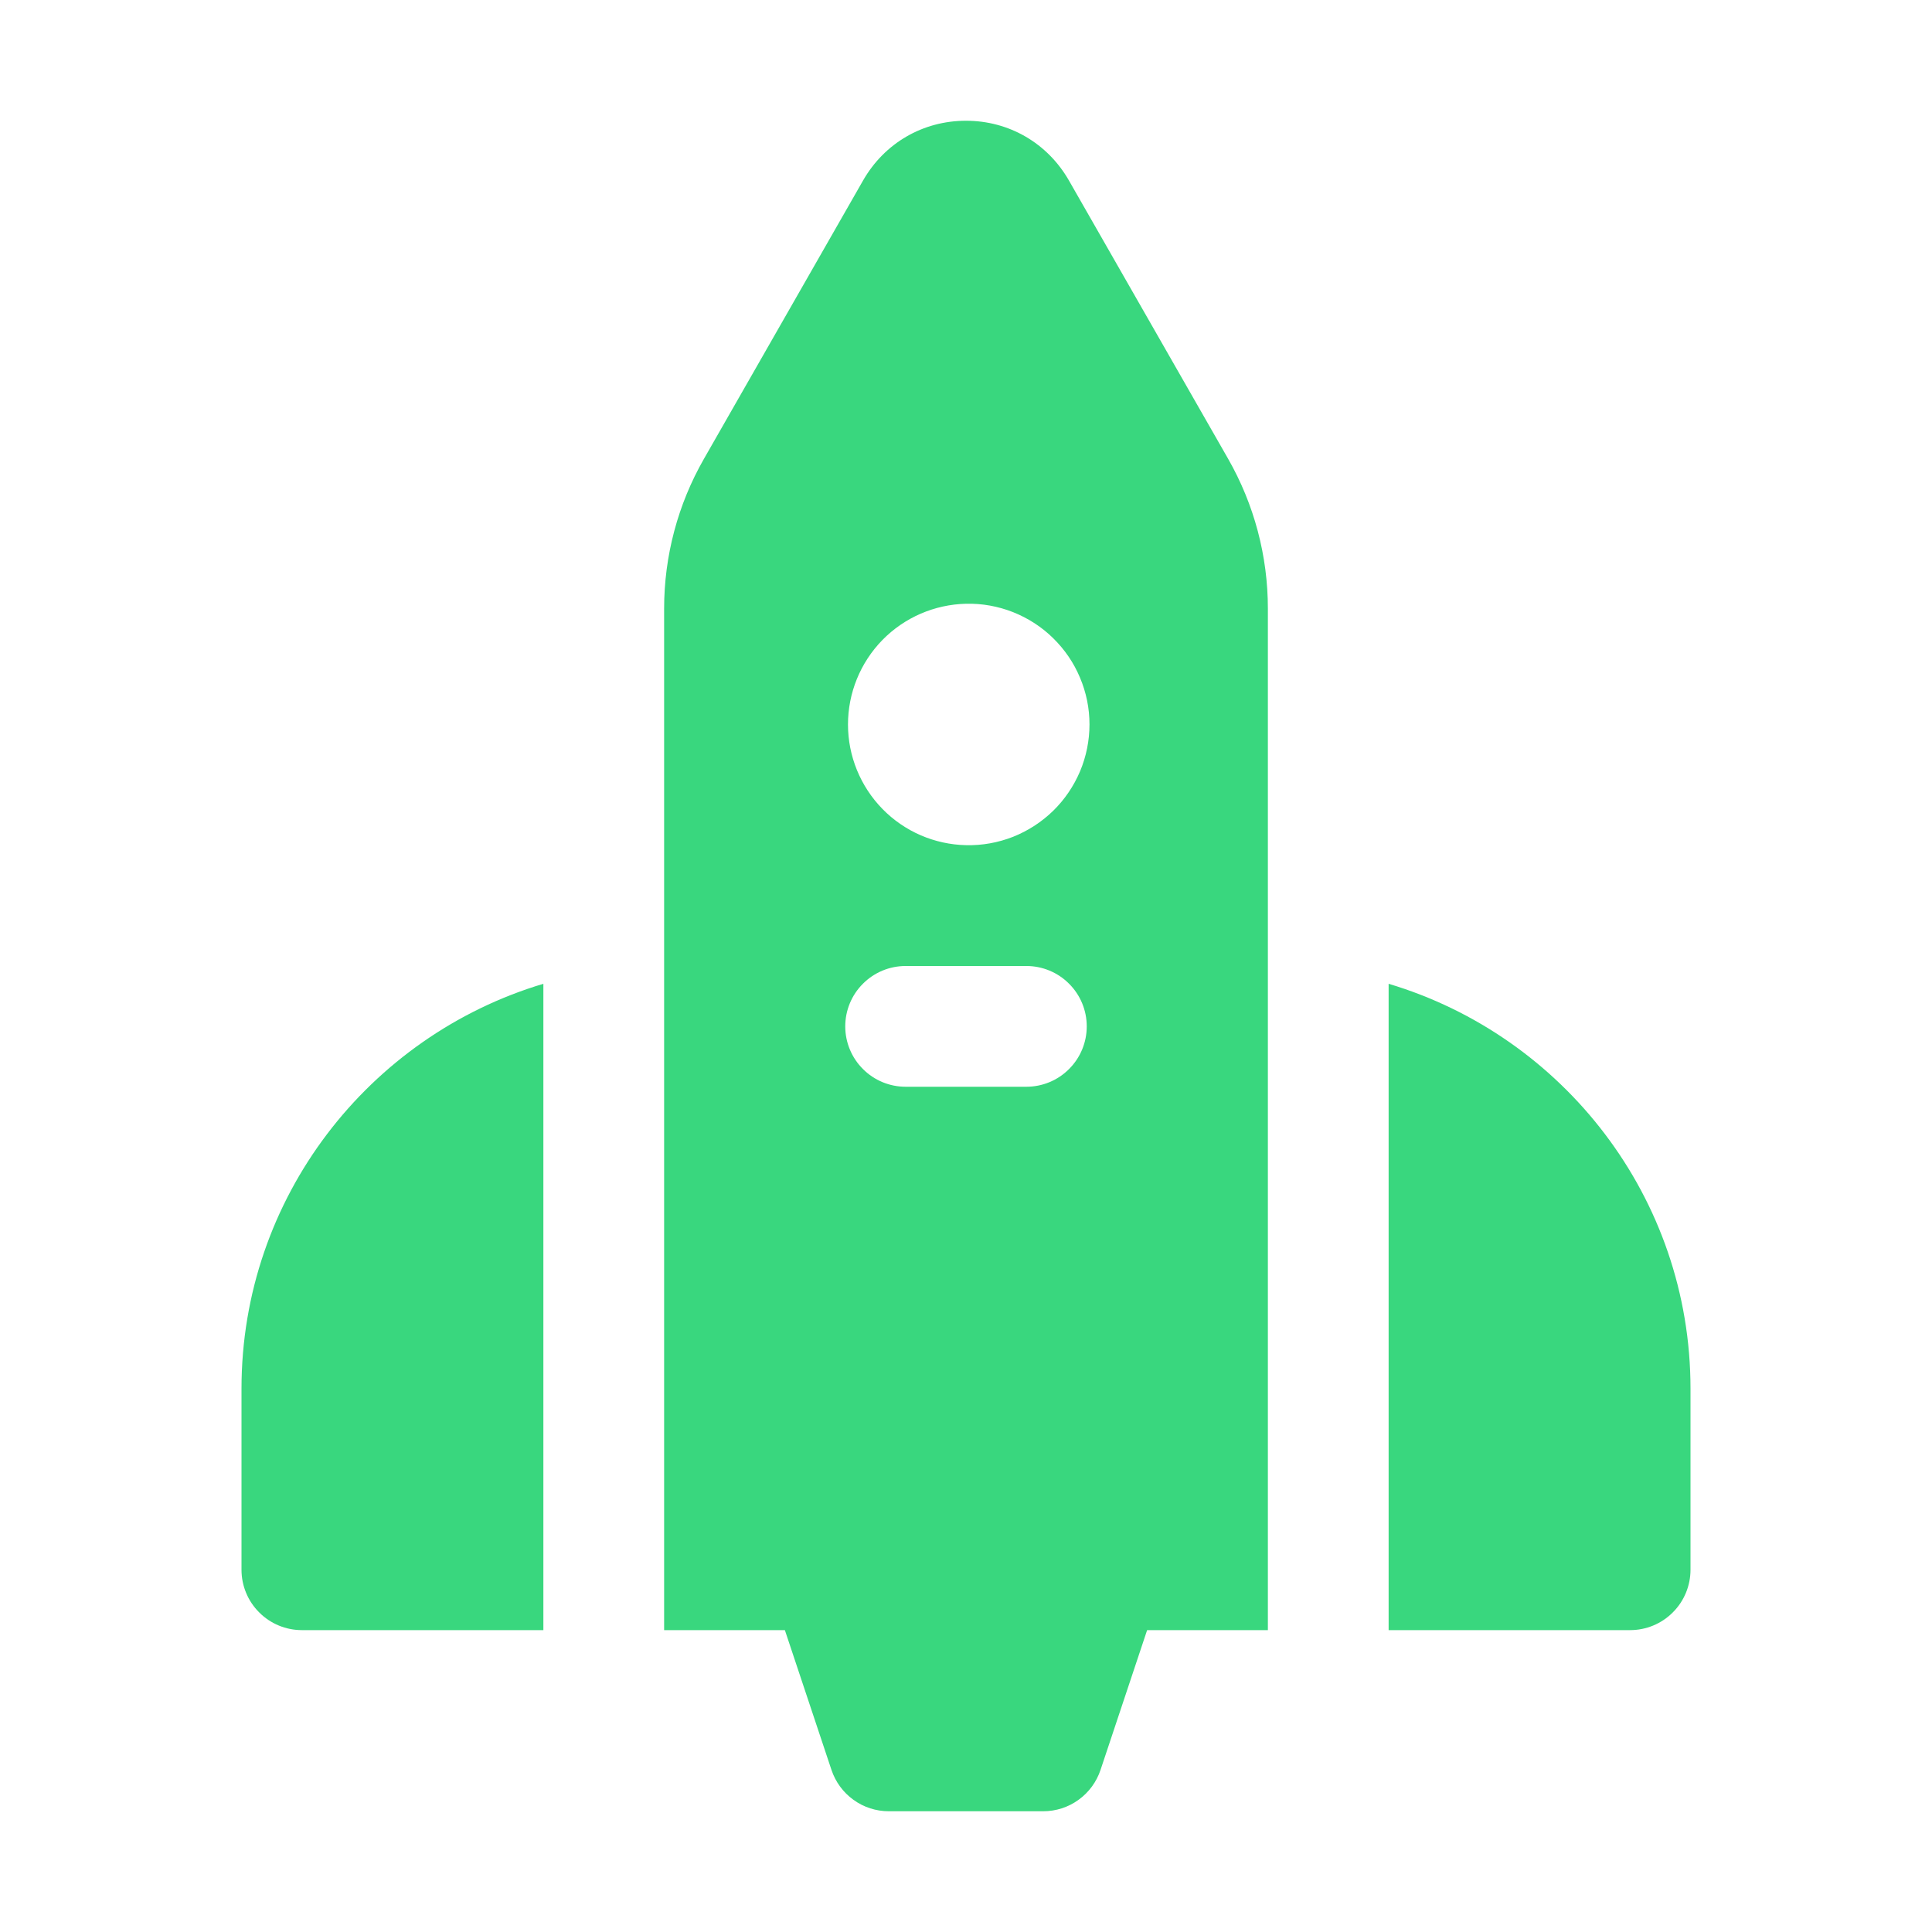 <svg width="24" height="24" viewBox="0 0 24 24" fill="none" xmlns="http://www.w3.org/2000/svg">
<g id="Rocket">
<path id="Vector" d="M13.278 2.241C13.012 1.778 12.535 1.5 12 1.5C11.465 1.5 10.988 1.777 10.722 2.241L8.744 5.701C8.42 6.267 8.25 6.908 8.25 7.56V20.25H9.75L10.329 21.987C10.379 22.136 10.474 22.266 10.602 22.358C10.73 22.451 10.883 22.5 11.041 22.5H12.959C13.117 22.5 13.27 22.451 13.398 22.358C13.526 22.266 13.621 22.136 13.671 21.987L14.25 20.25H15.75V7.56C15.75 6.907 15.58 6.266 15.256 5.699L13.278 2.241ZM12 7.5C12.2 7.495 12.398 7.531 12.584 7.604C12.77 7.678 12.94 7.787 13.082 7.927C13.225 8.067 13.339 8.233 13.416 8.418C13.494 8.602 13.534 8.799 13.534 8.999C13.534 9.199 13.494 9.397 13.417 9.581C13.339 9.765 13.226 9.932 13.083 10.072C12.94 10.211 12.771 10.321 12.585 10.395C12.399 10.468 12.2 10.504 12.001 10.499C11.609 10.491 11.236 10.329 10.962 10.049C10.688 9.768 10.534 9.392 10.534 9C10.534 8.608 10.687 8.232 10.961 7.951C11.235 7.671 11.608 7.509 12 7.5ZM11.25 12H12.75C12.949 12 13.14 12.079 13.28 12.22C13.421 12.36 13.5 12.551 13.5 12.75C13.5 12.949 13.421 13.14 13.28 13.28C13.14 13.421 12.949 13.5 12.75 13.5H11.25C11.051 13.5 10.86 13.421 10.72 13.28C10.579 13.14 10.5 12.949 10.5 12.75C10.5 12.551 10.579 12.36 10.72 12.22C10.86 12.079 11.051 12 11.25 12ZM6.75 12.221V20.25H3.75C3.551 20.25 3.36 20.171 3.22 20.03C3.079 19.89 3 19.699 3 19.5V17.25C3 14.876 4.585 12.868 6.75 12.221ZM21 17.25V19.5C21 19.699 20.921 19.89 20.78 20.03C20.64 20.171 20.449 20.25 20.25 20.25H17.25V12.221C19.416 12.868 21 14.876 21 17.25Z" fill="#39d77e"/>
</g>
</svg>
